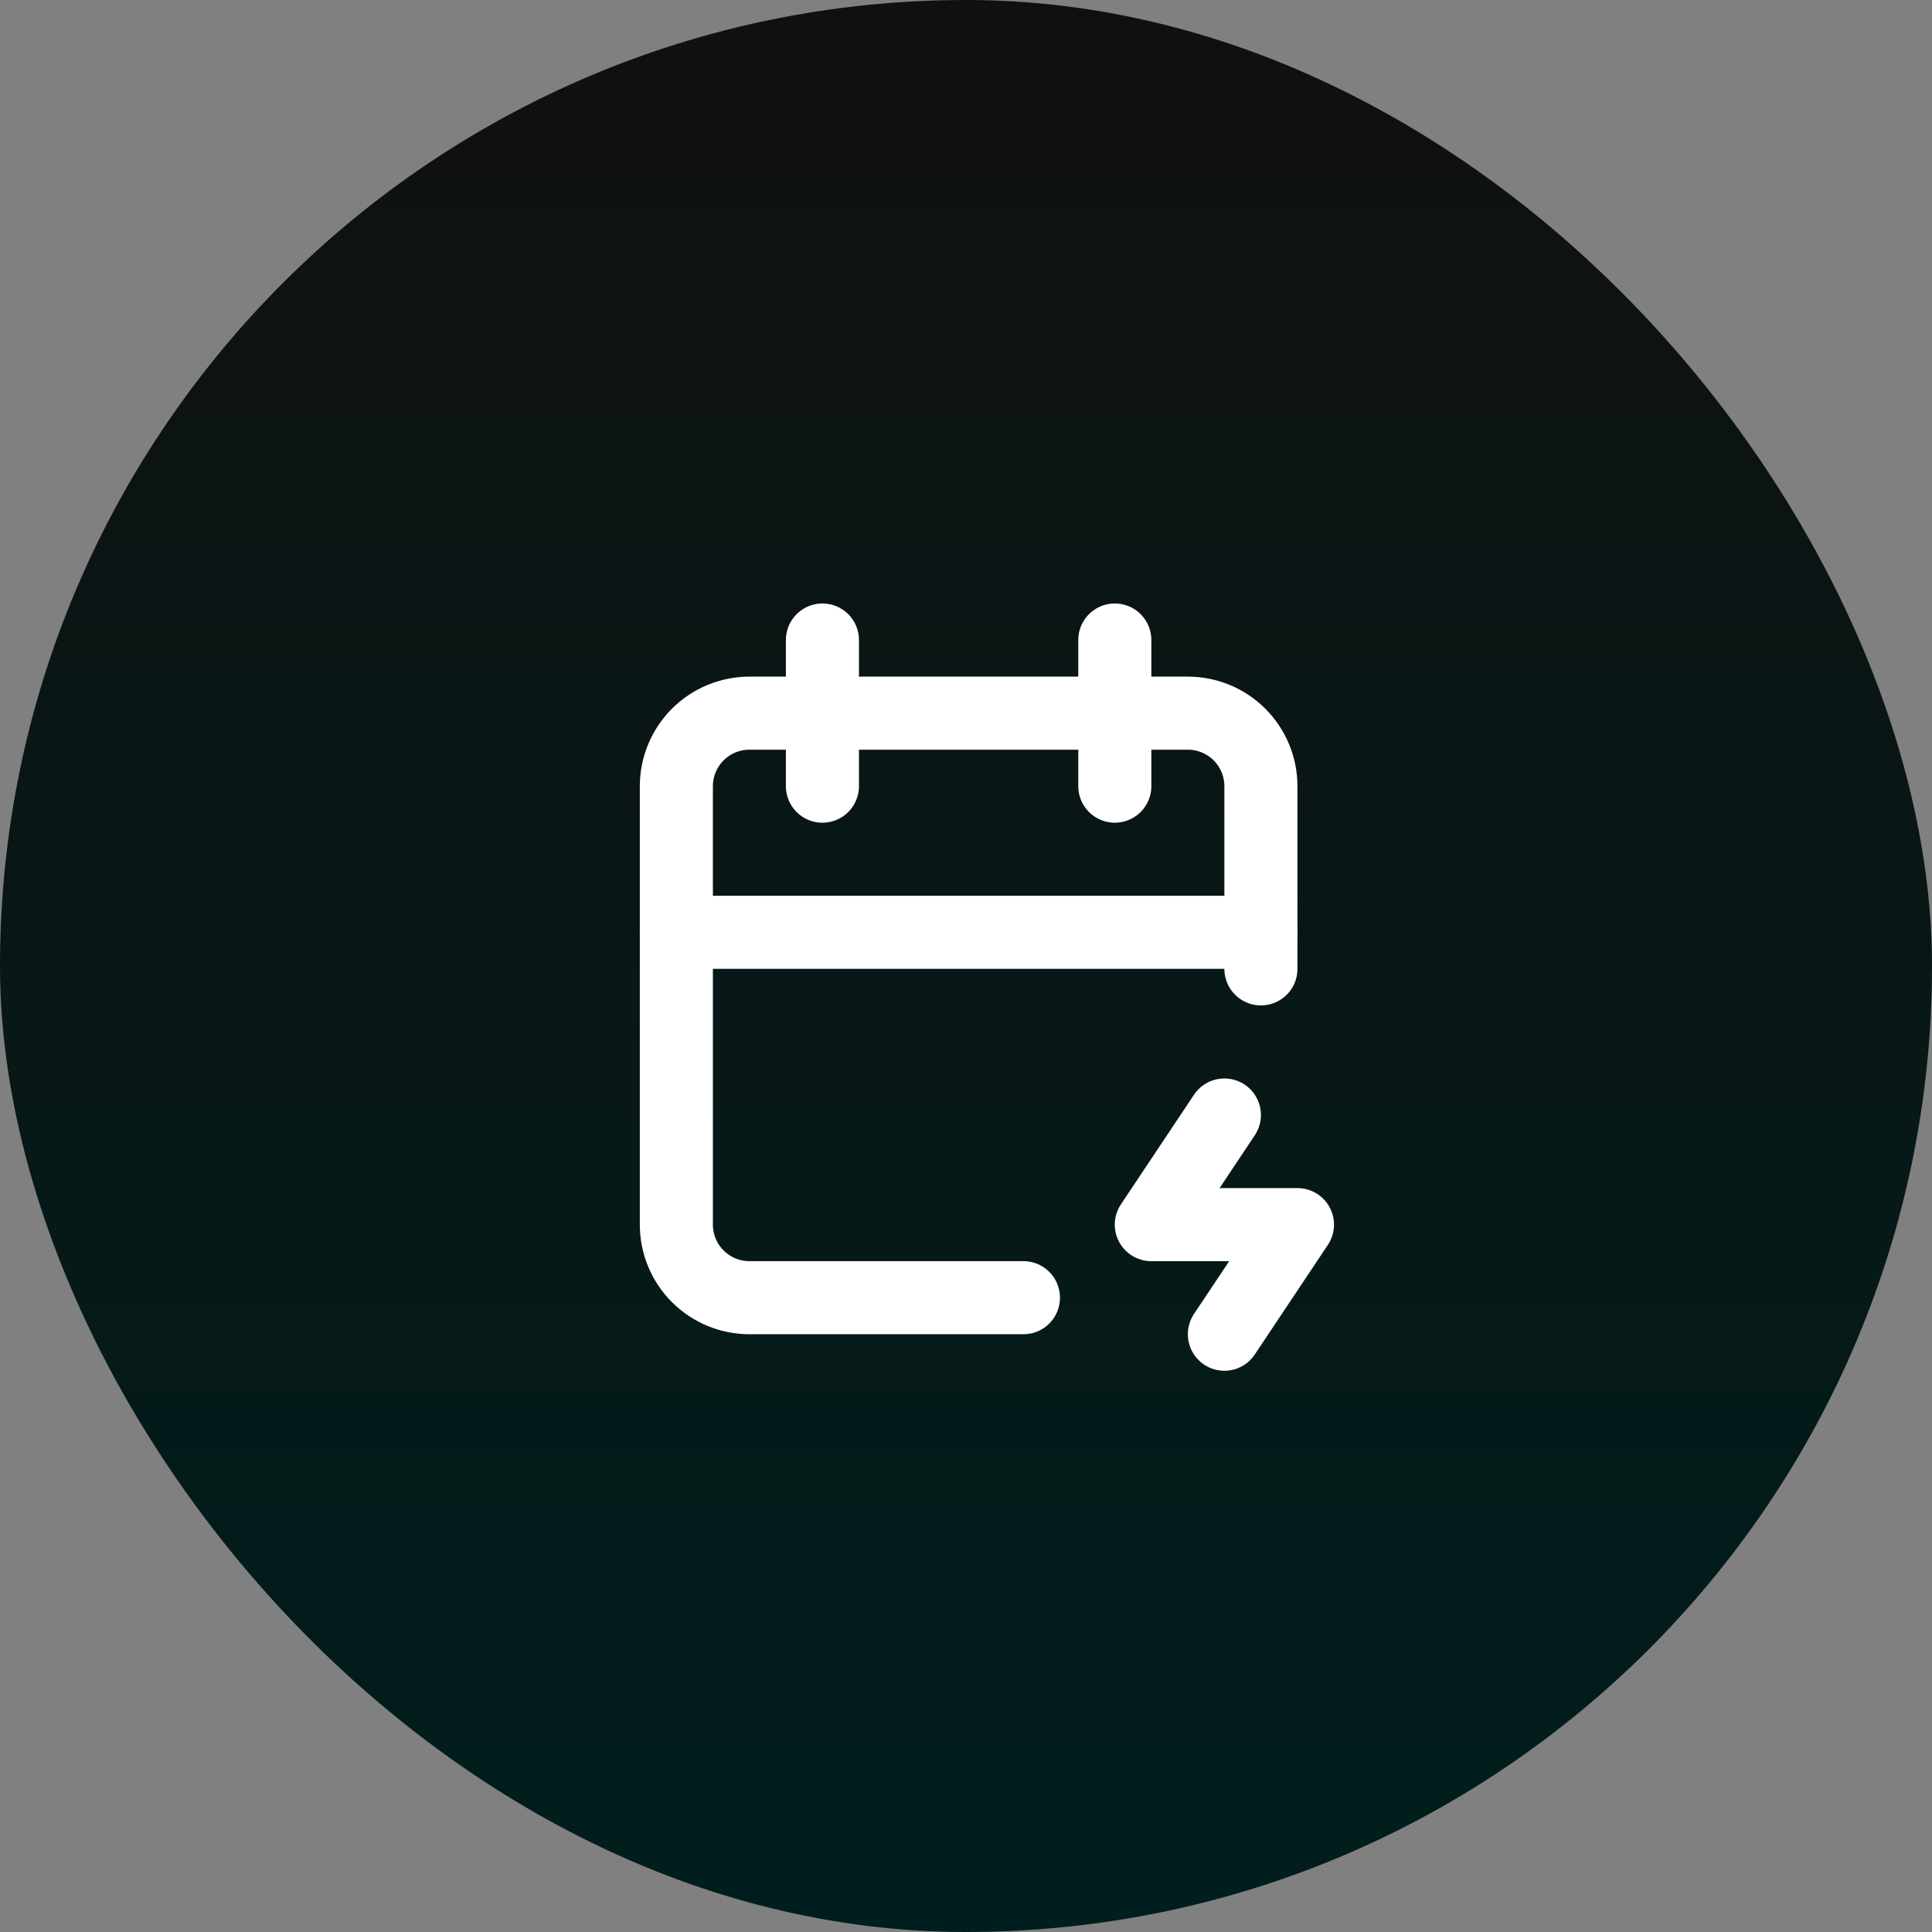 <svg width="124" height="124" viewBox="0 0 124 124" fill="none" xmlns="http://www.w3.org/2000/svg">
<rect x="0" y="0" width="124" height="124" fill="#808080" stroke="none"/>
<g clip-path="url(#clip0_44_1651)">
<rect width="124" height="124" rx="62" fill="url(#paint0_linear_44_1651)"/>
<g clip-path="url(#clip1_44_1651)">
<path d="M65.686 83.289H48.1C46.856 83.289 45.663 82.795 44.784 81.915C43.904 81.036 43.41 79.843 43.41 78.599V50.461C43.41 49.217 43.904 48.025 44.784 47.145C45.663 46.266 46.856 45.772 48.1 45.772H76.238C77.482 45.772 78.675 46.266 79.554 47.145C80.433 48.025 80.928 49.217 80.928 50.461V62.185" stroke="white" stroke-width="4.69" stroke-linecap="round" stroke-linejoin="round"/>
<path d="M71.551 41.078V50.458" stroke="white" stroke-width="4.69" stroke-linecap="round" stroke-linejoin="round"/>
<path d="M52.785 41.078V50.458" stroke="white" stroke-width="4.69" stroke-linecap="round" stroke-linejoin="round"/>
<path d="M43.41 59.838H80.928" stroke="white" stroke-width="4.69" stroke-linecap="round" stroke-linejoin="round"/>
<path d="M78.584 71.564L73.894 78.599H83.274L78.584 85.633" stroke="white" stroke-width="4.69" stroke-linecap="round" stroke-linejoin="round"/>
</g>
</g>
<defs>
<linearGradient id="paint0_linear_44_1651" x1="62" y1="0" x2="62" y2="124" gradientUnits="userSpaceOnUse">
<stop stop-color="#101010"/>
<stop offset="1" stop-color="#001E1D"/>
</linearGradient>
<clipPath id="clip0_44_1651">
<rect width="124" height="124" rx="62" fill="white"/>
</clipPath>
<clipPath id="clip1_44_1651">
<rect width="56.276" height="56.276" fill="white" transform="translate(34.027 34.045)"/>
</clipPath>
</defs>
</svg>
